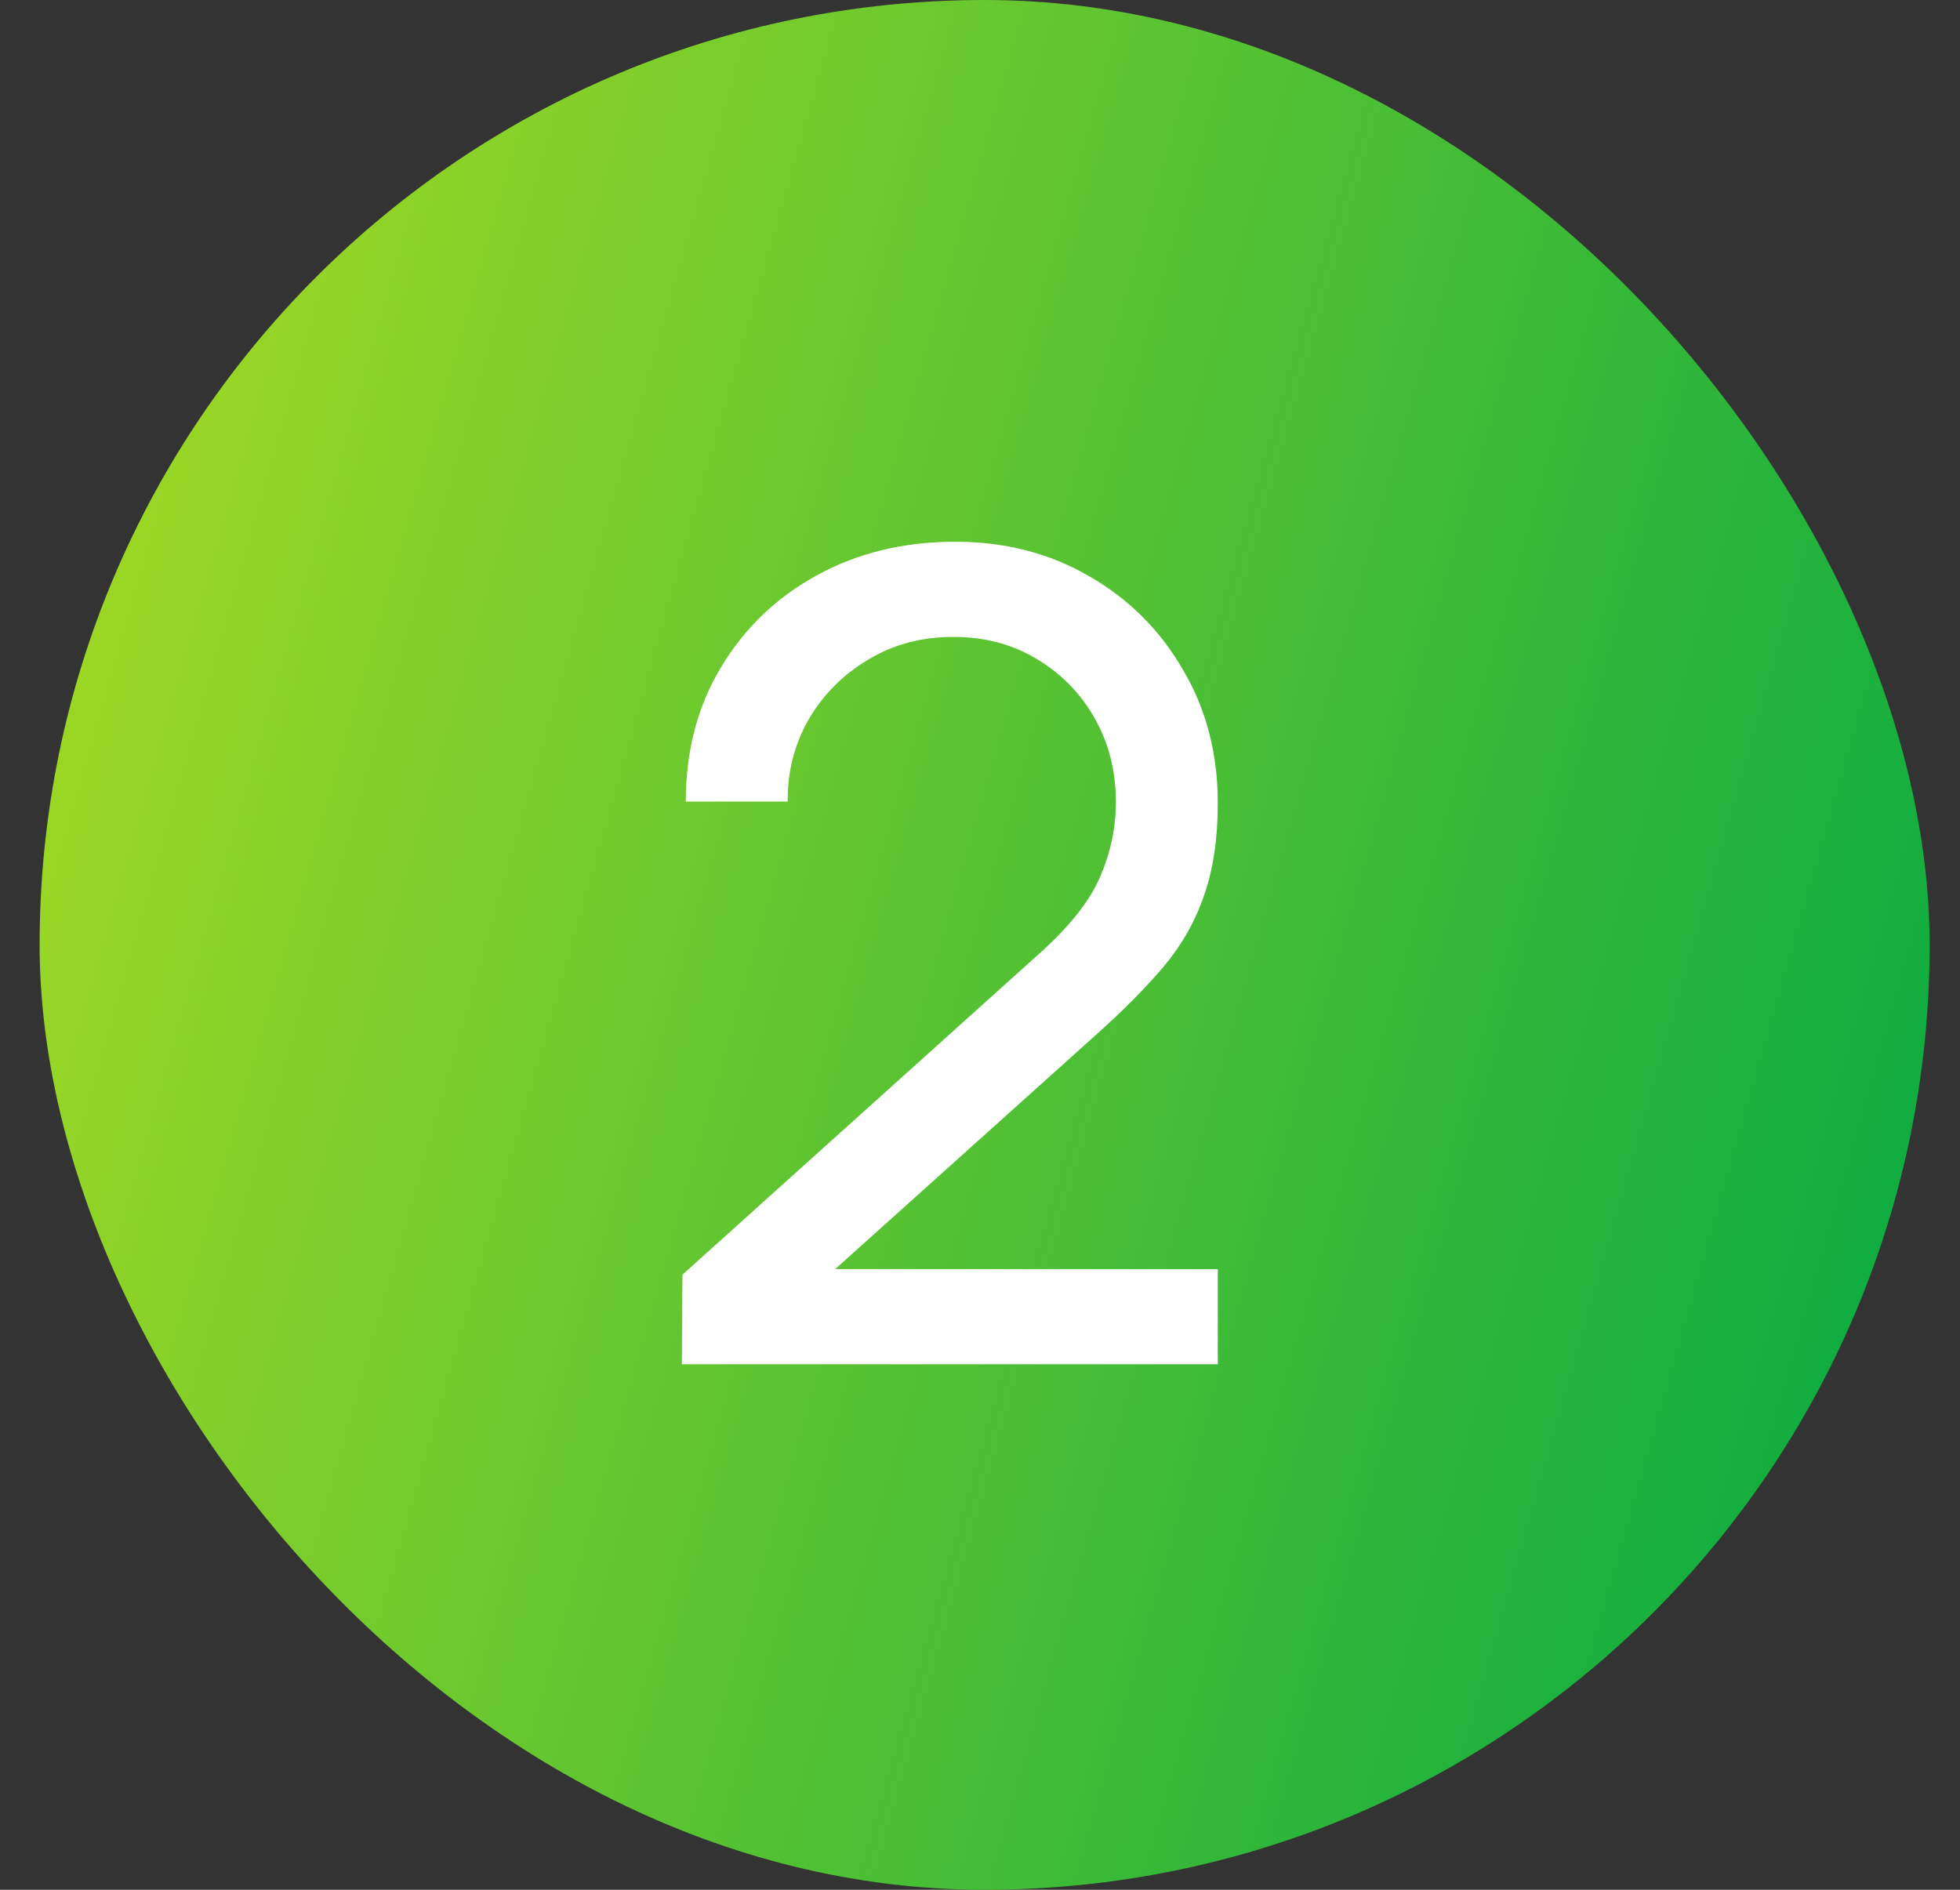 <?xml version="1.0" encoding="UTF-8"?> <svg xmlns="http://www.w3.org/2000/svg" width="28" height="27" viewBox="0 0 28 27" fill="none"><rect x="0" y="0" width="28" height="27" fill="#333333" stroke="none"/> <rect x="0.566" width="27" height="27" rx="13.5" fill="url(#paint0_linear_37_4076)"></rect> <path d="M9.741 19.492L9.749 18.212L14.861 13.612C15.288 13.228 15.573 12.865 15.717 12.524C15.867 12.177 15.941 11.823 15.941 11.46C15.941 11.017 15.84 10.617 15.637 10.26C15.435 9.903 15.157 9.62 14.805 9.412C14.459 9.204 14.064 9.1 13.621 9.1C13.163 9.1 12.755 9.209 12.397 9.428C12.04 9.641 11.757 9.927 11.549 10.284C11.347 10.641 11.248 11.031 11.253 11.452H9.797C9.797 10.727 9.965 10.087 10.301 9.532C10.637 8.972 11.093 8.535 11.669 8.22C12.251 7.9 12.909 7.74 13.645 7.74C14.36 7.74 15 7.905 15.565 8.236C16.131 8.561 16.576 9.007 16.901 9.572C17.232 10.132 17.397 10.767 17.397 11.476C17.397 11.977 17.333 12.412 17.205 12.78C17.083 13.148 16.891 13.489 16.629 13.804C16.368 14.113 16.04 14.444 15.645 14.796L11.397 18.612L11.213 18.132H17.397V19.492H9.741Z" fill="white"></path> <defs> <linearGradient id="paint0_linear_37_4076" x1="27.566" y1="27" x2="-4.527" y2="17.836" gradientUnits="userSpaceOnUse"> <stop stop-color="#00A843"></stop> <stop offset="1" stop-color="#ABDC22"></stop> </linearGradient> </defs> </svg> 